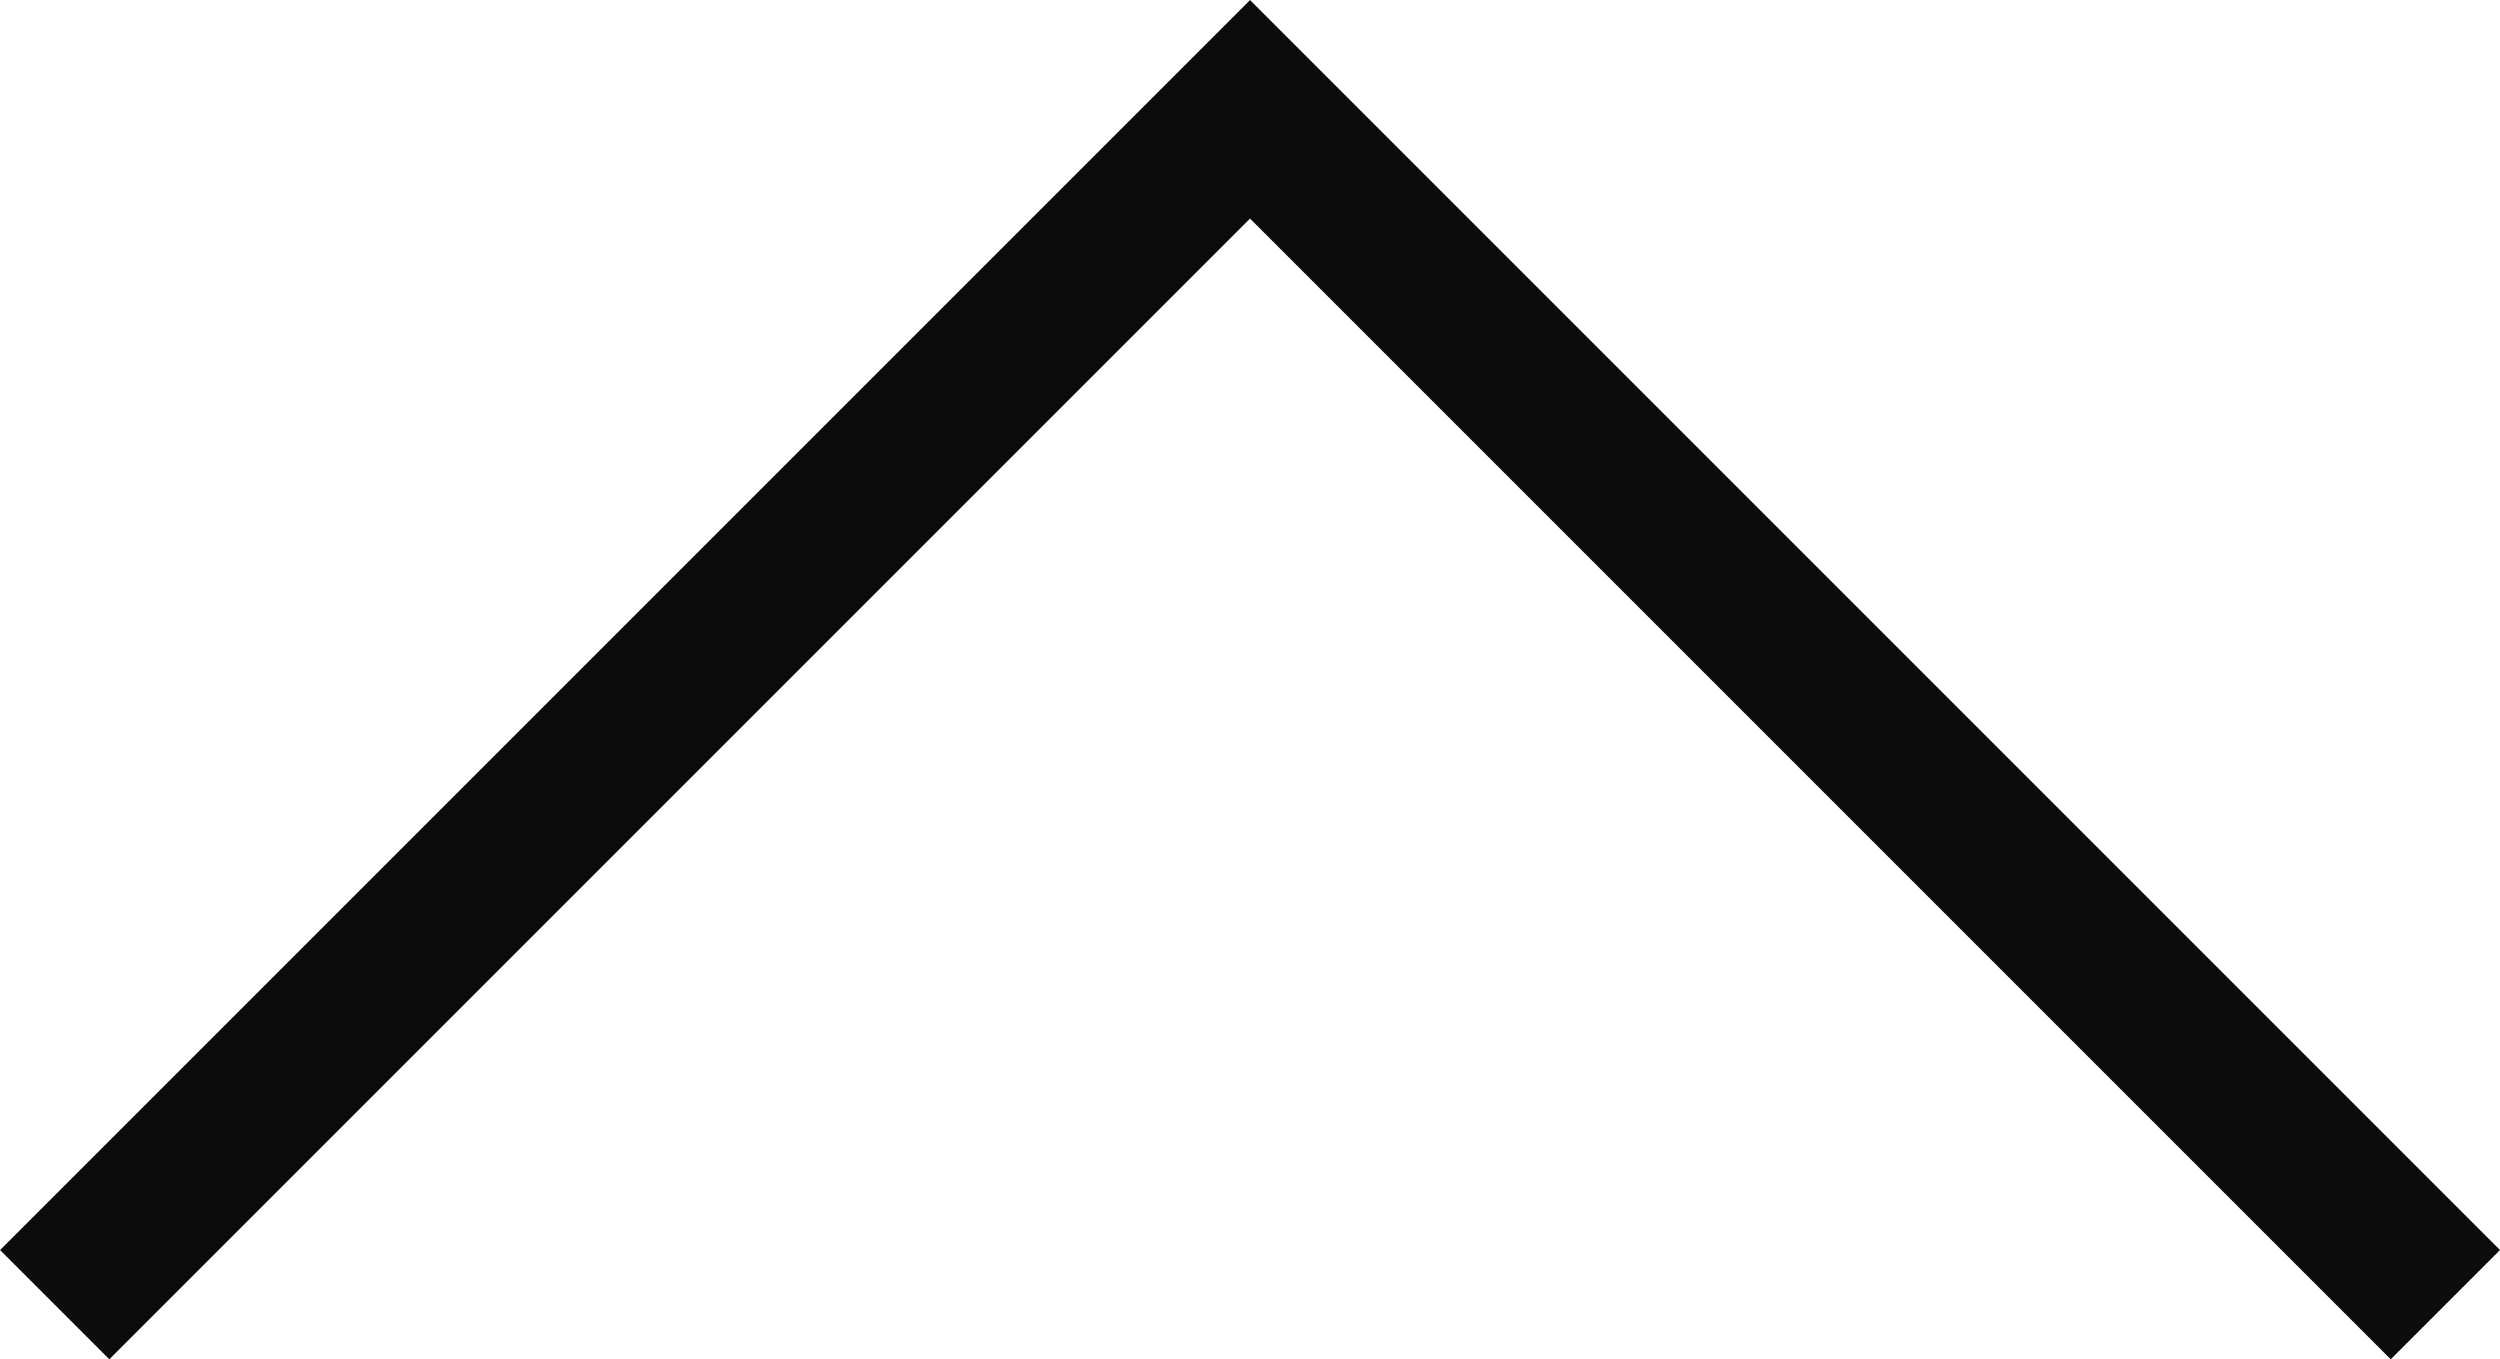 <svg xmlns="http://www.w3.org/2000/svg" width="32.355" height="17.592" viewBox="0 0 32.355 17.592">
  <path id="Path_53" data-name="Path 53" d="M-1189.4,1158.143l15.47-15.47,15.47,15.47" transform="translate(1190.108 -1141.258)" fill="none" stroke="#0c0c0d" stroke-width="2"/>
</svg>
